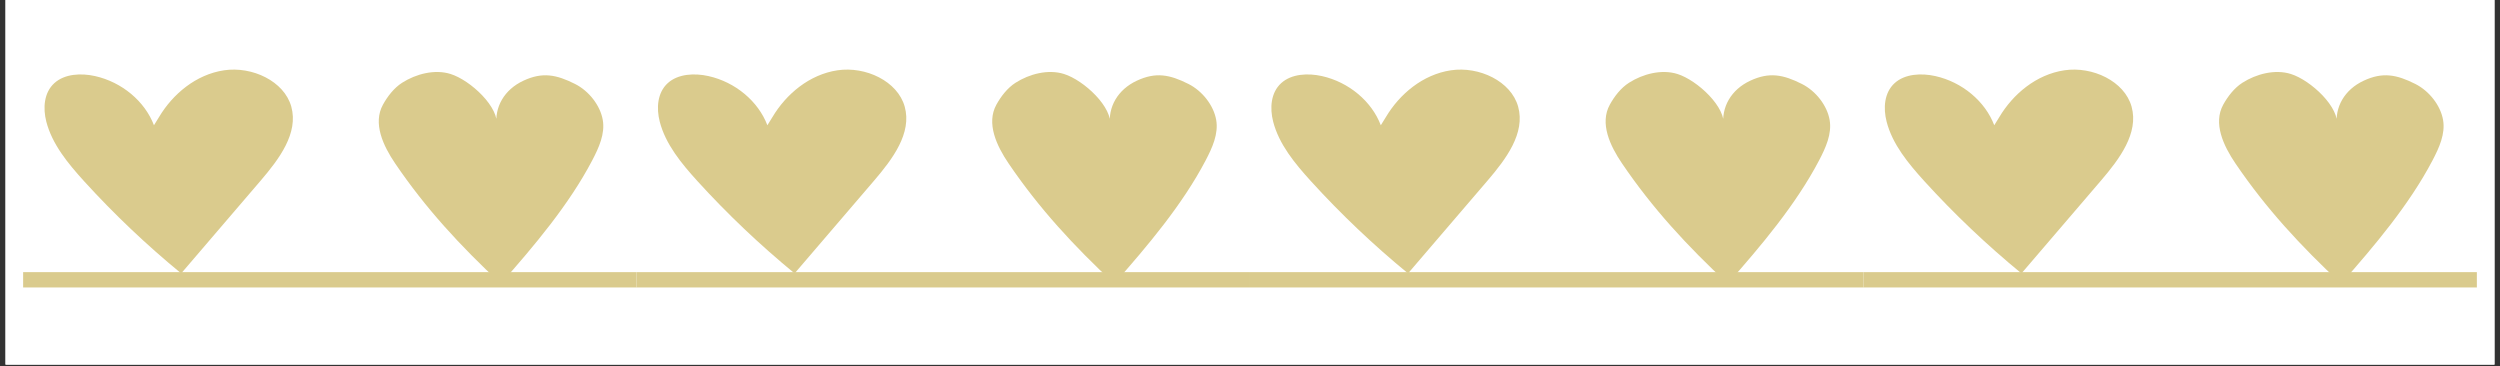 <?xml version="1.0" encoding="UTF-8"?>
<svg xmlns="http://www.w3.org/2000/svg" xmlns:xlink="http://www.w3.org/1999/xlink" width="768pt" height="112.5pt" viewBox="0 0 768 112.5" version="1.2">
<rect x="0" y="0" width="768" height="112.5" fill="#333333" stroke="none"/>
<defs>
<clipPath id="clip1">
  <path d="M 1.699 0 L 766.301 0 L 766.301 112.004 L 1.699 112.004 Z M 1.699 0 "/>
</clipPath>
<clipPath id="clip2">
  <path d="M 7 83 L 196 83 L 196 88.309 L 7 88.309 Z M 7 83 "/>
</clipPath>
<clipPath id="clip3">
  <path d="M 195 83 L 384 83 L 384 88.309 L 195 88.309 Z M 195 83 "/>
</clipPath>
<clipPath id="clip4">
  <path d="M 383 83 L 573 83 L 573 88.309 L 383 88.309 Z M 383 83 "/>
</clipPath>
<clipPath id="clip5">
  <path d="M 572 83 L 761 83 L 761 88.309 L 572 88.309 Z M 572 83 "/>
</clipPath>
</defs>
<g id="surface1">
<g clip-path="url(#clip1)" clip-rule="nonzero">
<path style=" stroke:none;fill-rule:nonzero;fill:rgb(100%,100%,100%);fill-opacity:1;" d="M 1.699 0 L 766.301 0 L 766.301 112.004 L 1.699 112.004 Z M 1.699 0 "/>
<path style=" stroke:none;fill-rule:nonzero;fill:rgb(100%,100%,100%);fill-opacity:1;" d="M 1.699 0 L 766.301 0 L 766.301 112.004 L 1.699 112.004 Z M 1.699 0 "/>
</g>
<g clip-path="url(#clip2)" clip-rule="nonzero">
<path style=" stroke:none;fill-rule:nonzero;fill:rgb(85.489%,79.61%,55.289%);fill-opacity:1;" d="M 195.551 88.316 L 7.105 88.316 L 7.105 83.602 L 195.551 83.602 L 195.551 88.316 "/>
</g>
<path style=" stroke:none;fill-rule:nonzero;fill:rgb(85.489%,79.61%,55.289%);fill-opacity:1;" d="M 47.297 38.48 C 44.488 31.102 37.445 25.215 29.199 23.371 C 24.902 22.41 19.871 22.664 16.715 25.52 C 13.461 28.461 13.172 33.25 14.219 37.34 C 16.004 44.309 20.887 50.219 25.875 55.715 C 35.043 65.785 45.004 75.242 55.66 83.988 C 63.805 74.48 71.945 64.973 80.098 55.465 C 85.75 48.859 91.75 40.91 89.488 32.77 C 87.32 24.941 77.484 20.305 68.836 21.594 C 60.191 22.883 53.047 28.91 48.836 35.992 "/>
<path style=" stroke:none;fill-rule:nonzero;fill:rgb(85.489%,79.61%,55.289%);fill-opacity:1;" d="M 152.57 38.867 C 153.578 33 144.516 24.645 138.422 22.73 C 133.543 21.191 127.77 22.715 123.531 25.422 C 121.016 27.031 119.035 29.629 117.648 32.148 C 114.477 37.871 117.699 44.77 121.398 50.215 C 130.758 64.012 141.438 75.57 153.852 87.129 C 164.148 75.48 174.812 62.844 181.906 49.316 C 183.961 45.398 185.922 41.121 185.168 36.828 C 184.387 32.391 180.934 27.949 176.656 25.793 C 170.902 22.902 166.625 22.062 160.785 24.793 C 154.941 27.523 151.809 32.863 152.57 38.867 "/>
<g clip-path="url(#clip3)" clip-rule="nonzero">
<path style=" stroke:none;fill-rule:nonzero;fill:rgb(85.489%,79.61%,55.289%);fill-opacity:1;" d="M 383.996 88.316 L 195.551 88.316 L 195.551 83.602 L 383.996 83.602 L 383.996 88.316 "/>
</g>
<path style=" stroke:none;fill-rule:nonzero;fill:rgb(85.489%,79.61%,55.289%);fill-opacity:1;" d="M 235.738 38.48 C 232.934 31.102 225.891 25.215 217.645 23.371 C 213.348 22.41 208.316 22.664 205.152 25.52 C 201.91 28.461 201.613 33.25 202.664 37.34 C 204.449 44.309 209.328 50.219 214.324 55.715 C 223.492 65.785 233.453 75.242 244.102 83.988 C 252.25 74.48 260.395 64.973 268.543 55.465 C 274.195 48.859 280.191 40.91 277.93 32.77 C 275.758 24.941 265.934 20.305 257.281 21.594 C 248.633 22.883 241.488 28.91 237.281 35.992 "/>
<path style=" stroke:none;fill-rule:nonzero;fill:rgb(85.489%,79.61%,55.289%);fill-opacity:1;" d="M 341.02 38.867 C 342.016 33 332.965 24.645 326.871 22.73 C 321.992 21.191 316.215 22.715 311.977 25.422 C 309.461 27.031 307.484 29.629 306.094 32.148 C 302.926 37.871 306.145 44.77 309.844 50.215 C 319.207 64.012 329.887 75.57 342.301 87.129 C 352.594 75.48 363.254 62.844 370.355 49.316 C 372.41 45.398 374.367 41.121 373.613 36.828 C 372.832 32.391 369.383 27.949 365.098 25.793 C 359.348 22.902 355.07 22.062 349.227 24.793 C 343.387 27.523 340.258 32.863 341.02 38.867 "/>
<g clip-path="url(#clip4)" clip-rule="nonzero">
<path style=" stroke:none;fill-rule:nonzero;fill:rgb(85.489%,79.61%,55.289%);fill-opacity:1;" d="M 572.445 88.316 L 383.996 88.316 L 383.996 83.602 L 572.445 83.602 L 572.445 88.316 "/>
</g>
<path style=" stroke:none;fill-rule:nonzero;fill:rgb(85.489%,79.61%,55.289%);fill-opacity:1;" d="M 424.184 38.48 C 421.379 31.102 414.34 25.215 406.094 23.371 C 401.797 22.41 396.766 22.664 393.602 25.52 C 390.355 28.461 390.059 33.25 391.109 37.34 C 392.891 44.309 397.773 50.219 402.77 55.715 C 411.93 65.785 421.895 75.242 432.547 83.988 C 440.691 74.48 448.84 64.973 456.992 55.465 C 462.645 48.859 468.637 40.91 466.375 32.77 C 464.207 24.941 454.379 20.305 445.73 21.594 C 437.078 22.883 429.934 28.91 425.727 35.992 "/>
<path style=" stroke:none;fill-rule:nonzero;fill:rgb(85.489%,79.61%,55.289%);fill-opacity:1;" d="M 529.465 38.867 C 530.465 33 521.406 24.645 515.316 22.73 C 510.438 21.191 504.664 22.715 500.426 25.422 C 497.906 27.031 495.93 29.629 494.539 32.148 C 491.371 37.871 494.59 44.77 498.293 50.215 C 507.652 64.012 518.324 75.57 530.746 87.129 C 541.039 75.48 551.699 62.844 558.801 49.316 C 560.855 45.398 562.816 41.121 562.059 36.828 C 561.277 32.391 557.828 27.949 553.543 25.793 C 547.797 22.902 543.52 22.062 537.672 24.793 C 531.836 27.523 528.703 32.863 529.465 38.867 "/>
<g clip-path="url(#clip5)" clip-rule="nonzero">
<path style=" stroke:none;fill-rule:nonzero;fill:rgb(85.489%,79.61%,55.289%);fill-opacity:1;" d="M 760.891 88.316 L 572.445 88.316 L 572.445 83.602 L 760.891 83.602 L 760.891 88.316 "/>
</g>
<path style=" stroke:none;fill-rule:nonzero;fill:rgb(85.489%,79.61%,55.289%);fill-opacity:1;" d="M 612.633 38.48 C 609.828 31.102 602.785 25.215 594.539 23.371 C 590.238 22.41 585.203 22.664 582.047 25.52 C 578.801 28.461 578.508 33.25 579.559 37.34 C 581.336 44.309 586.223 50.219 591.215 55.715 C 600.379 65.785 610.34 75.242 620.992 83.988 C 629.145 74.48 637.289 64.973 645.43 55.465 C 651.086 48.859 657.082 40.91 654.824 32.77 C 652.652 24.941 642.824 20.305 634.176 21.594 C 625.527 22.883 618.383 28.91 614.176 35.992 "/>
<path style=" stroke:none;fill-rule:nonzero;fill:rgb(85.489%,79.61%,55.289%);fill-opacity:1;" d="M 717.91 38.867 C 718.91 33 709.859 24.645 703.758 22.73 C 698.883 21.191 693.102 22.715 688.871 25.422 C 686.355 27.031 684.375 29.629 682.98 32.148 C 679.816 37.871 683.039 44.77 686.734 50.215 C 696.098 64.012 706.777 75.57 719.191 87.129 C 729.48 75.48 740.148 62.844 747.246 49.316 C 749.305 45.398 751.262 41.121 750.508 36.828 C 749.727 32.391 746.273 27.949 741.992 25.793 C 736.242 22.902 731.965 22.062 726.121 24.793 C 720.273 27.523 717.148 32.863 717.91 38.867 "/>
</g>
</svg>
